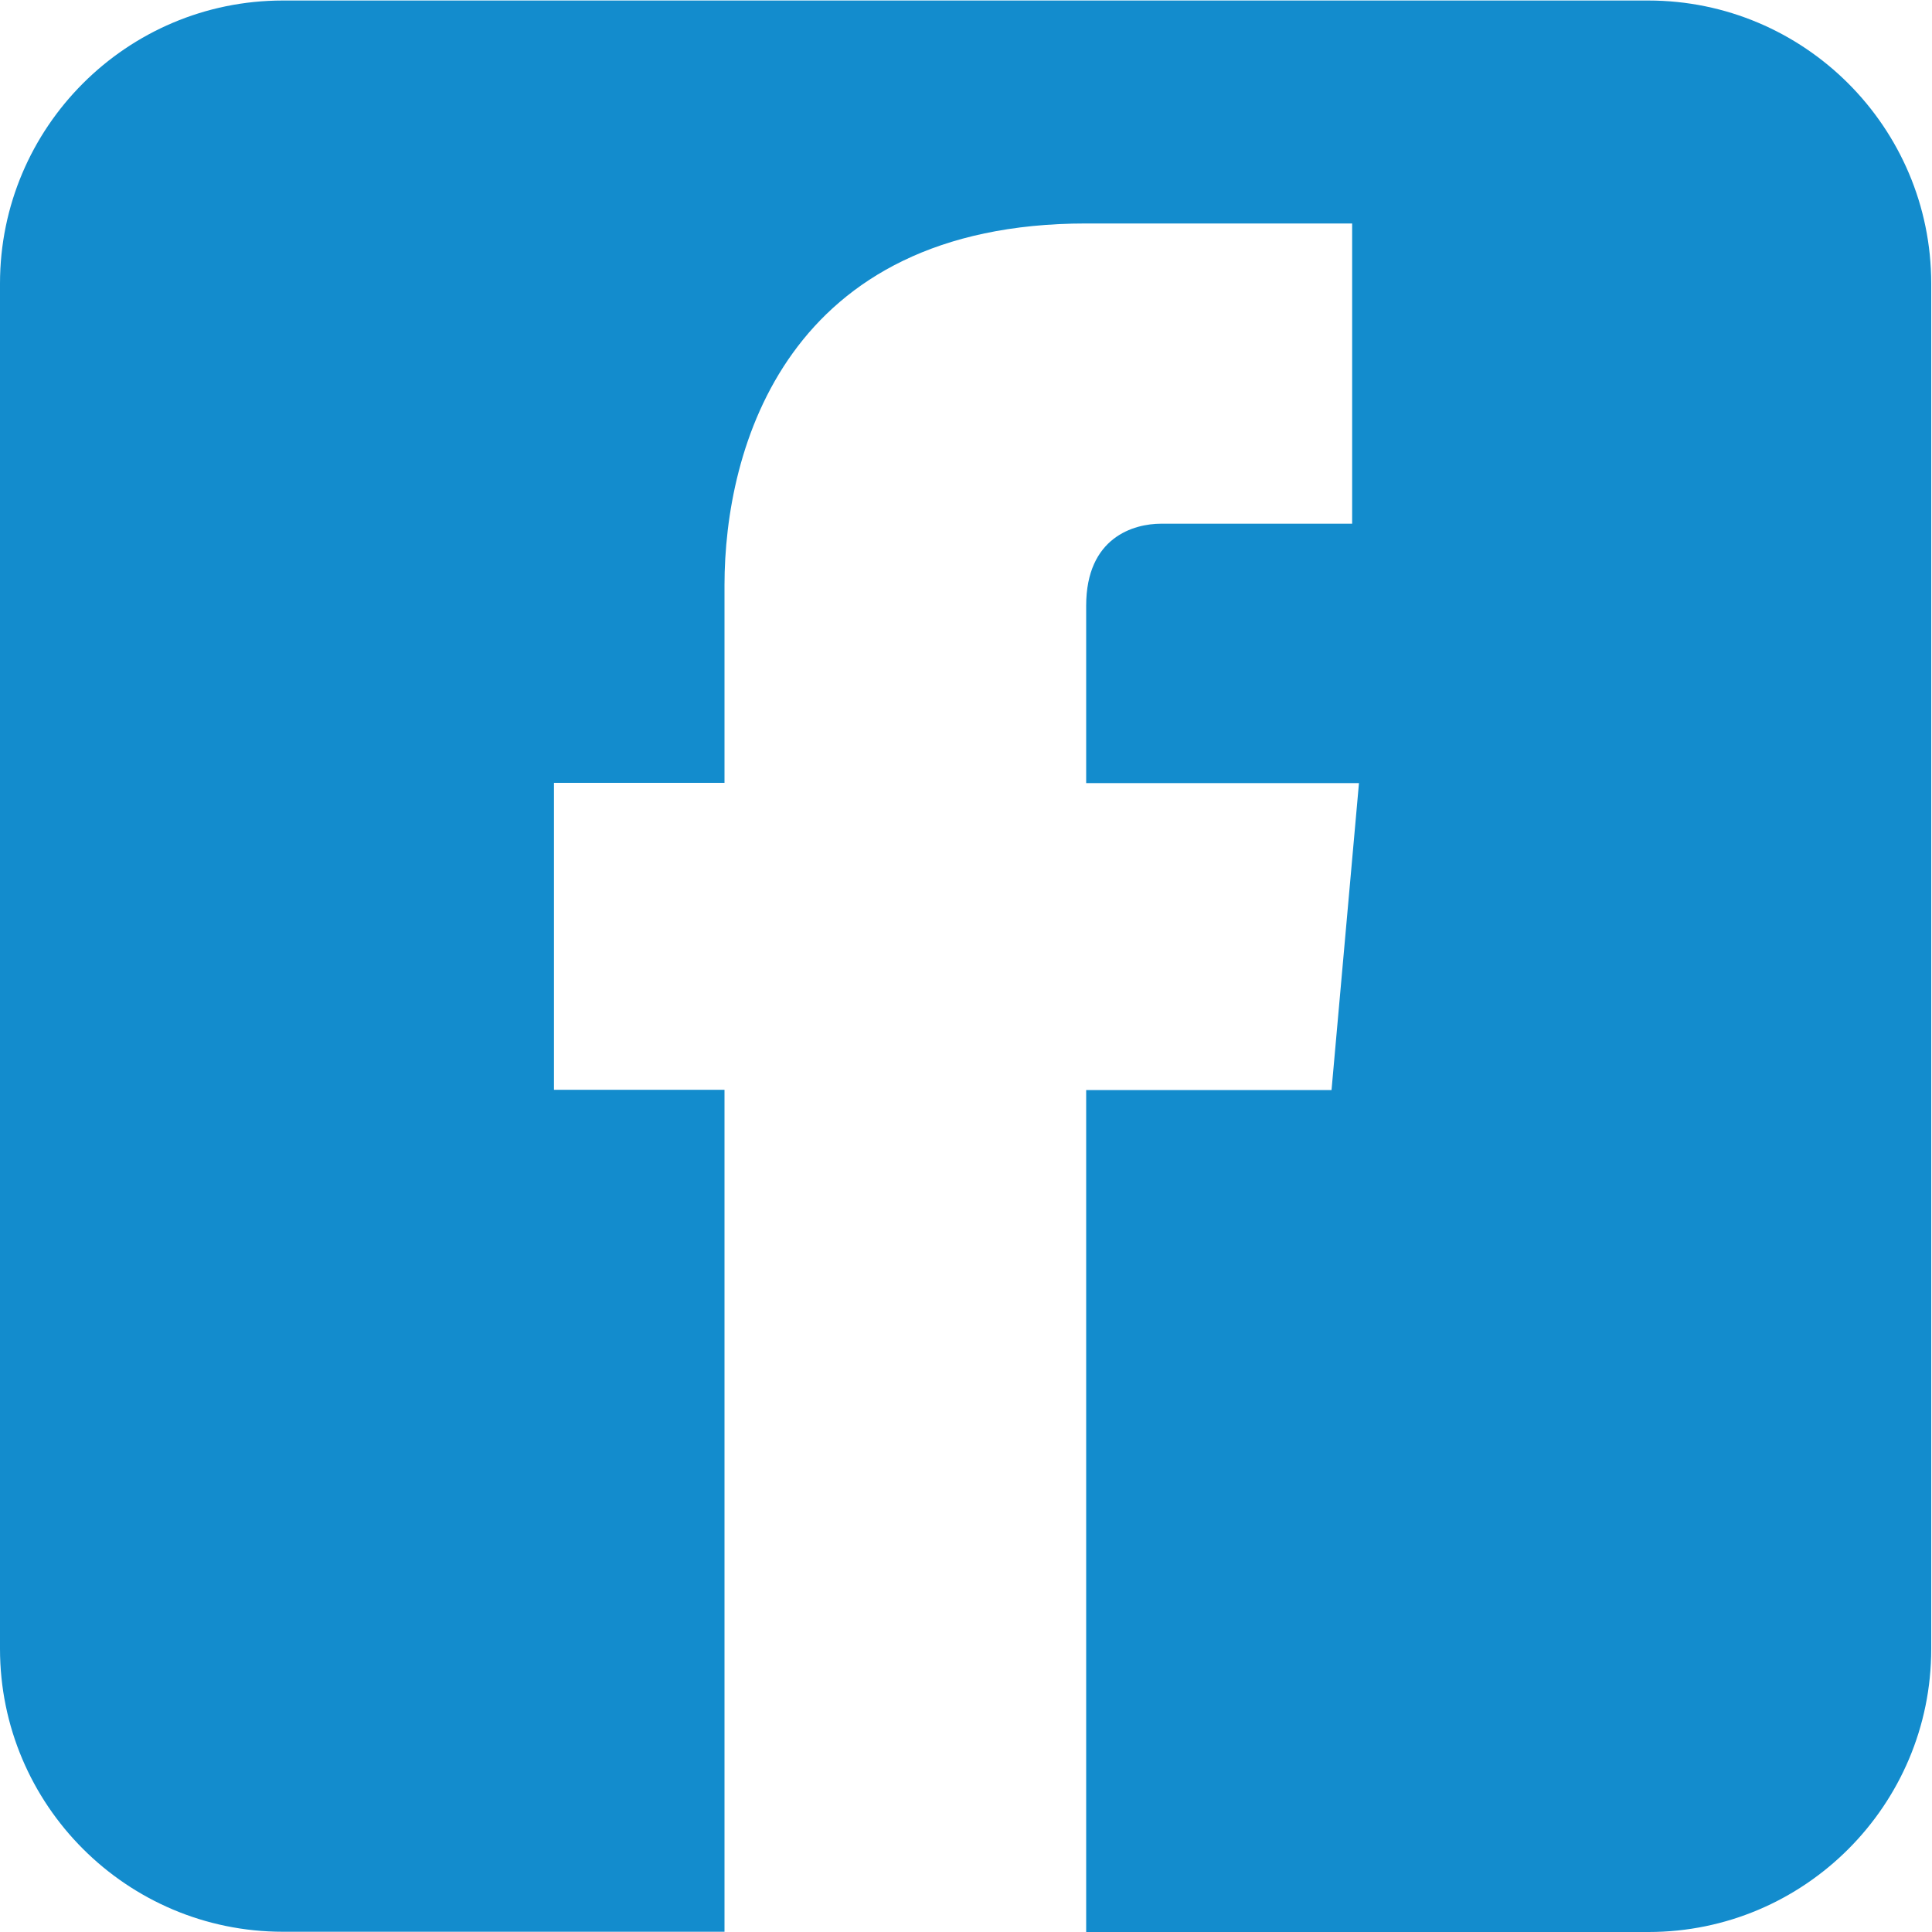 <?xml version="1.0" encoding="utf-8"?>
<!-- Generator: Adobe Illustrator 16.0.3, SVG Export Plug-In . SVG Version: 6.00 Build 0)  -->
<!DOCTYPE svg PUBLIC "-//W3C//DTD SVG 1.1//EN" "http://www.w3.org/Graphics/SVG/1.1/DTD/svg11.dtd">
<svg version="1.1" id="Vrstva_1" xmlns="http://www.w3.org/2000/svg" xmlns:xlink="http://www.w3.org/1999/xlink" x="0px" y="0px"
	 width="15px" height="15px" viewBox="0 0 15 15" enable-background="new 0 0 15 15" xml:space="preserve">
<path fill="#138ccd" d="M12.797,0.004H2.196C0.985,0.004,0,0.988,0,2.201v10.6c0,1.213,0.985,2.197,2.196,2.197h3.429
	c0-0.785,0-3.879,0-6.537H4.301V6.078h1.324V4.543c0-1.06,0.477-2.808,2.808-2.808h2.065v2.331c0,0-1.219,0-1.483,0
	c-0.212,0-0.582,0.105-0.582,0.637V6.08h2.118l-0.213,2.383H8.433c0,2.613,0,5.744,0,6.537h4.366c1.211,0,2.195-0.985,2.195-2.197
	V2.201C14.994,0.988,14.008,0.004,12.797,0.004z"/>
</svg>
